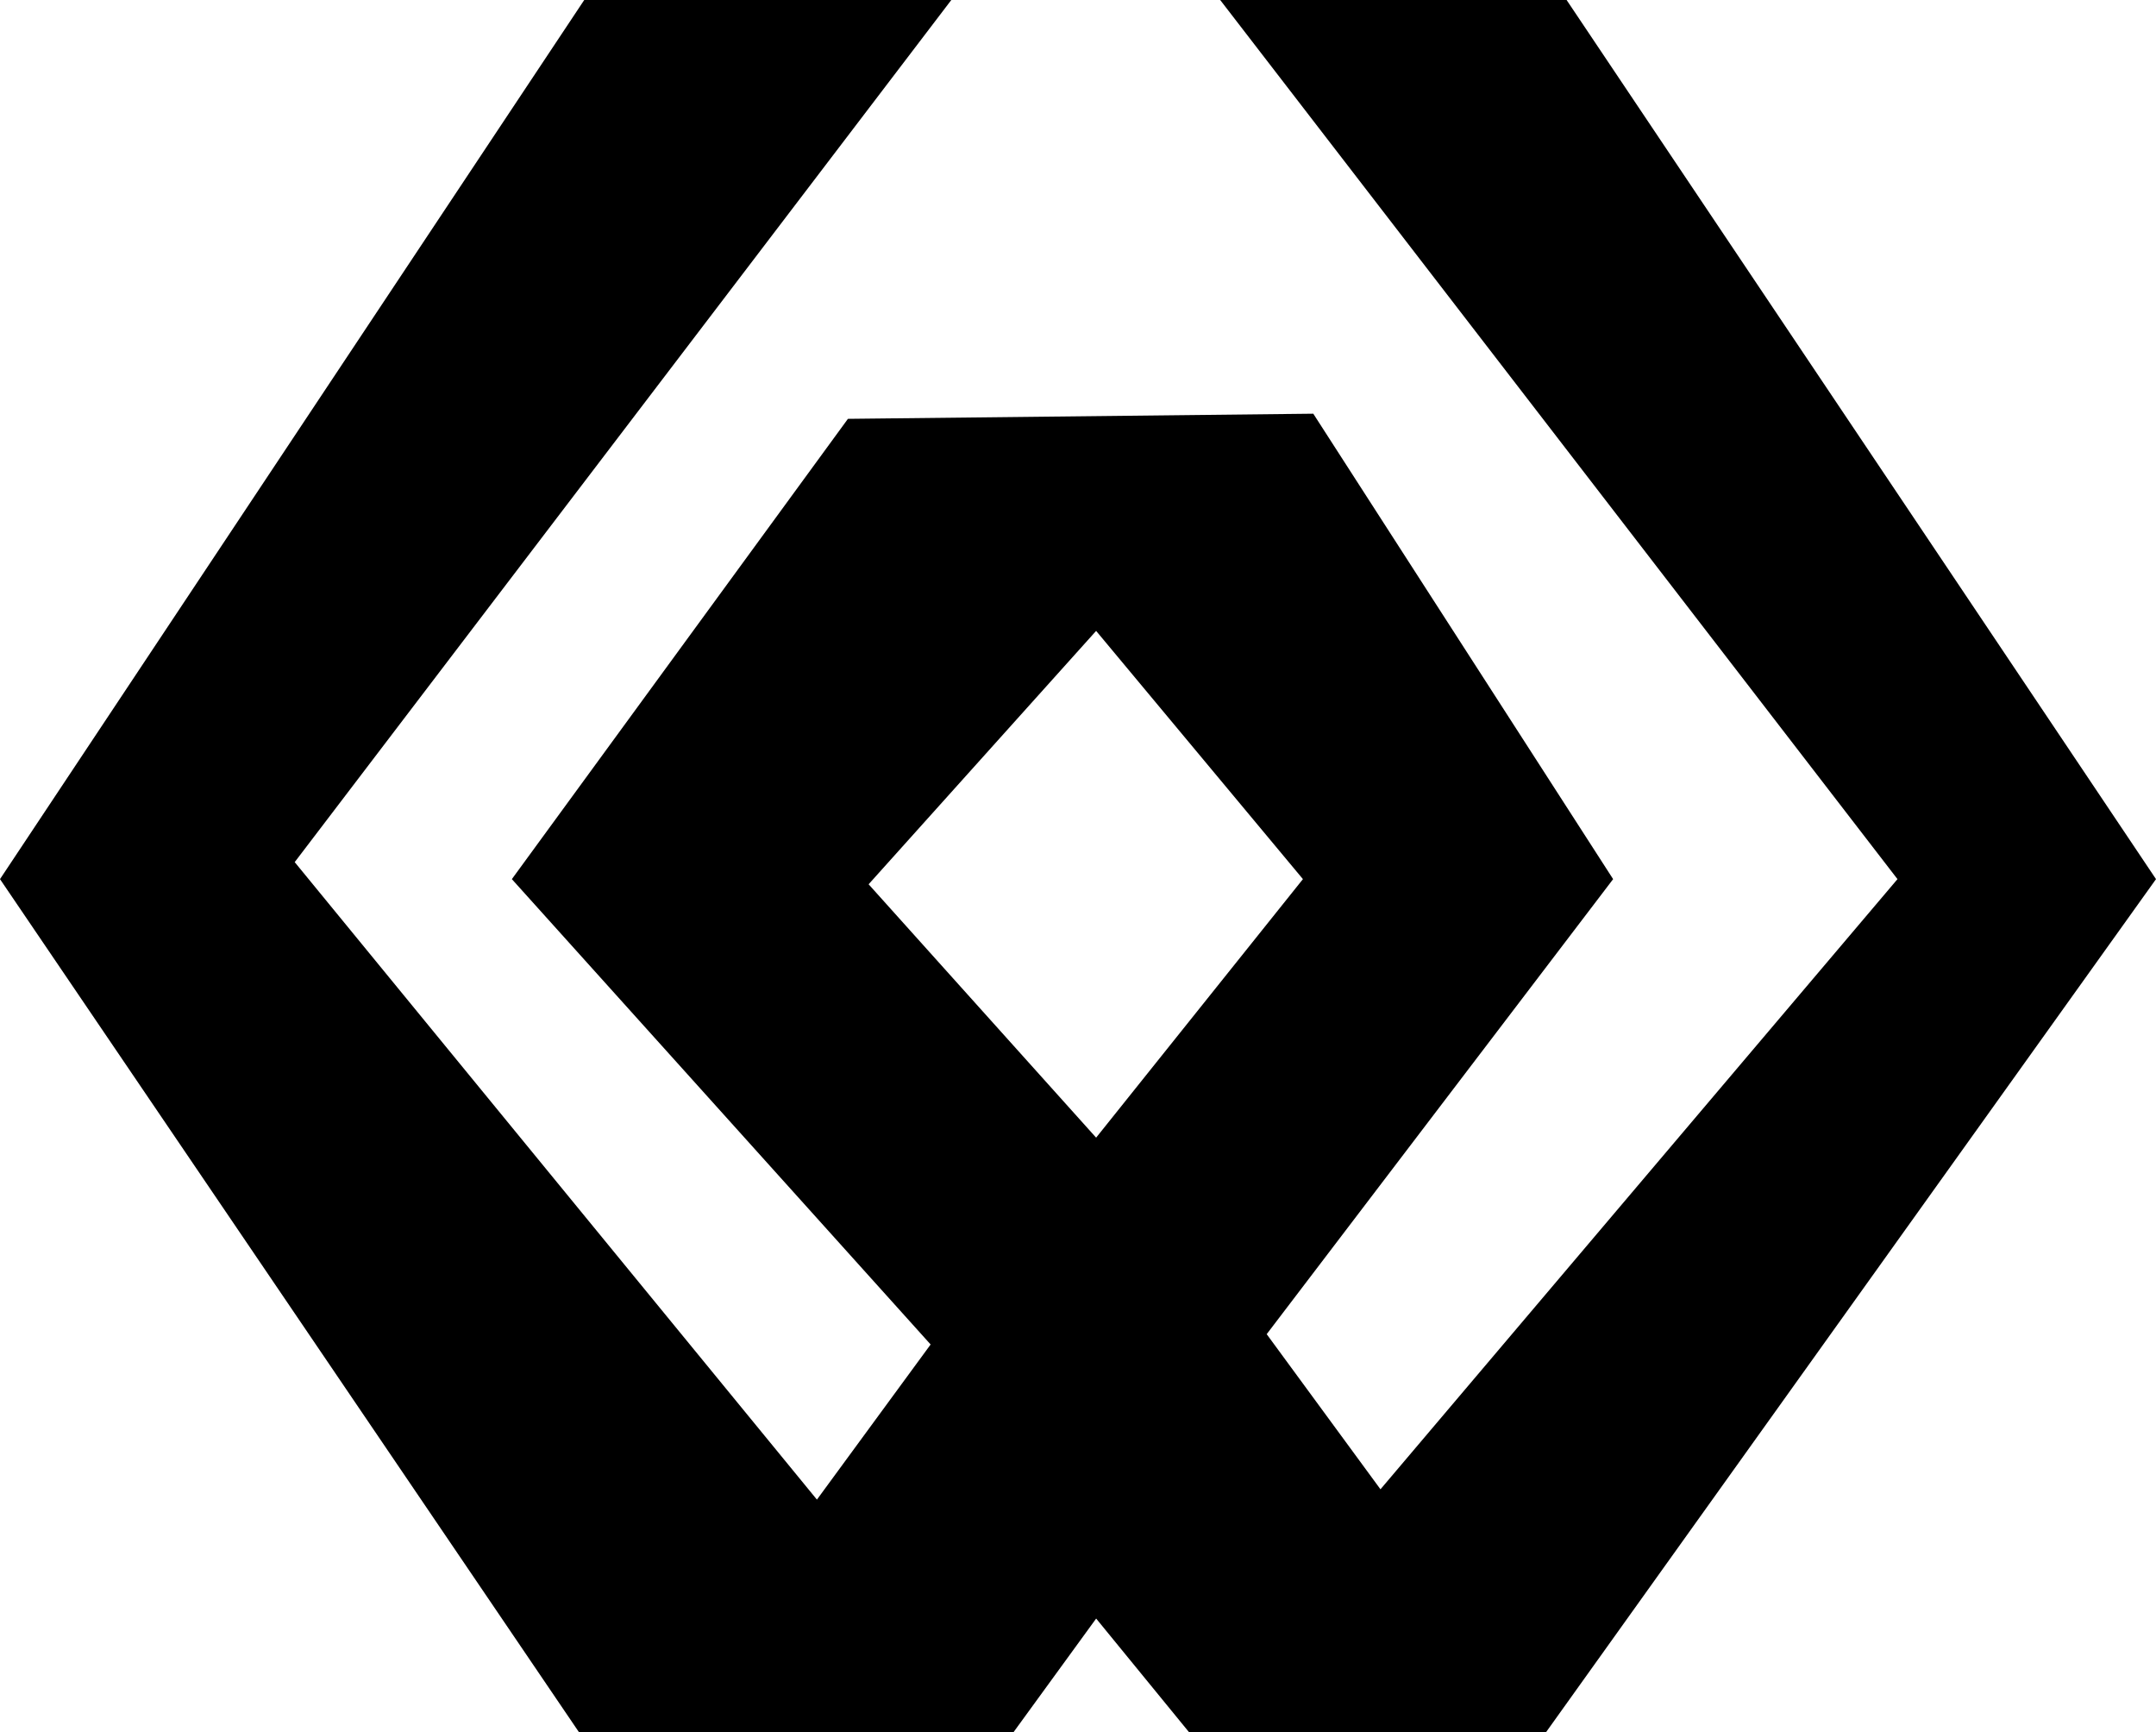 <svg xmlns="http://www.w3.org/2000/svg" width="404.336" height="324.829" viewBox="0 0 404.336 324.829">
  <path id="Path_337" data-name="Path 337" d="M162.9,166.595l42.668-47.511L244.35,165.63l-38.782,48.475ZM228.835.787,355.853,165.63,258.894,280.04l-21.338-29.088,64.97-85.322L246.293,78.358l-87.272.964L95.994,165.63l78.535,87.257-21.323,29.088L55.269,162.441,178.408.787H109.567L0,165.63,108.6,325.616h81.45l15.523-21.338,17.444,21.338h66.906L404.336,165.63,293.8.787Z" transform="translate(0 -0.787)"/>
</svg>
